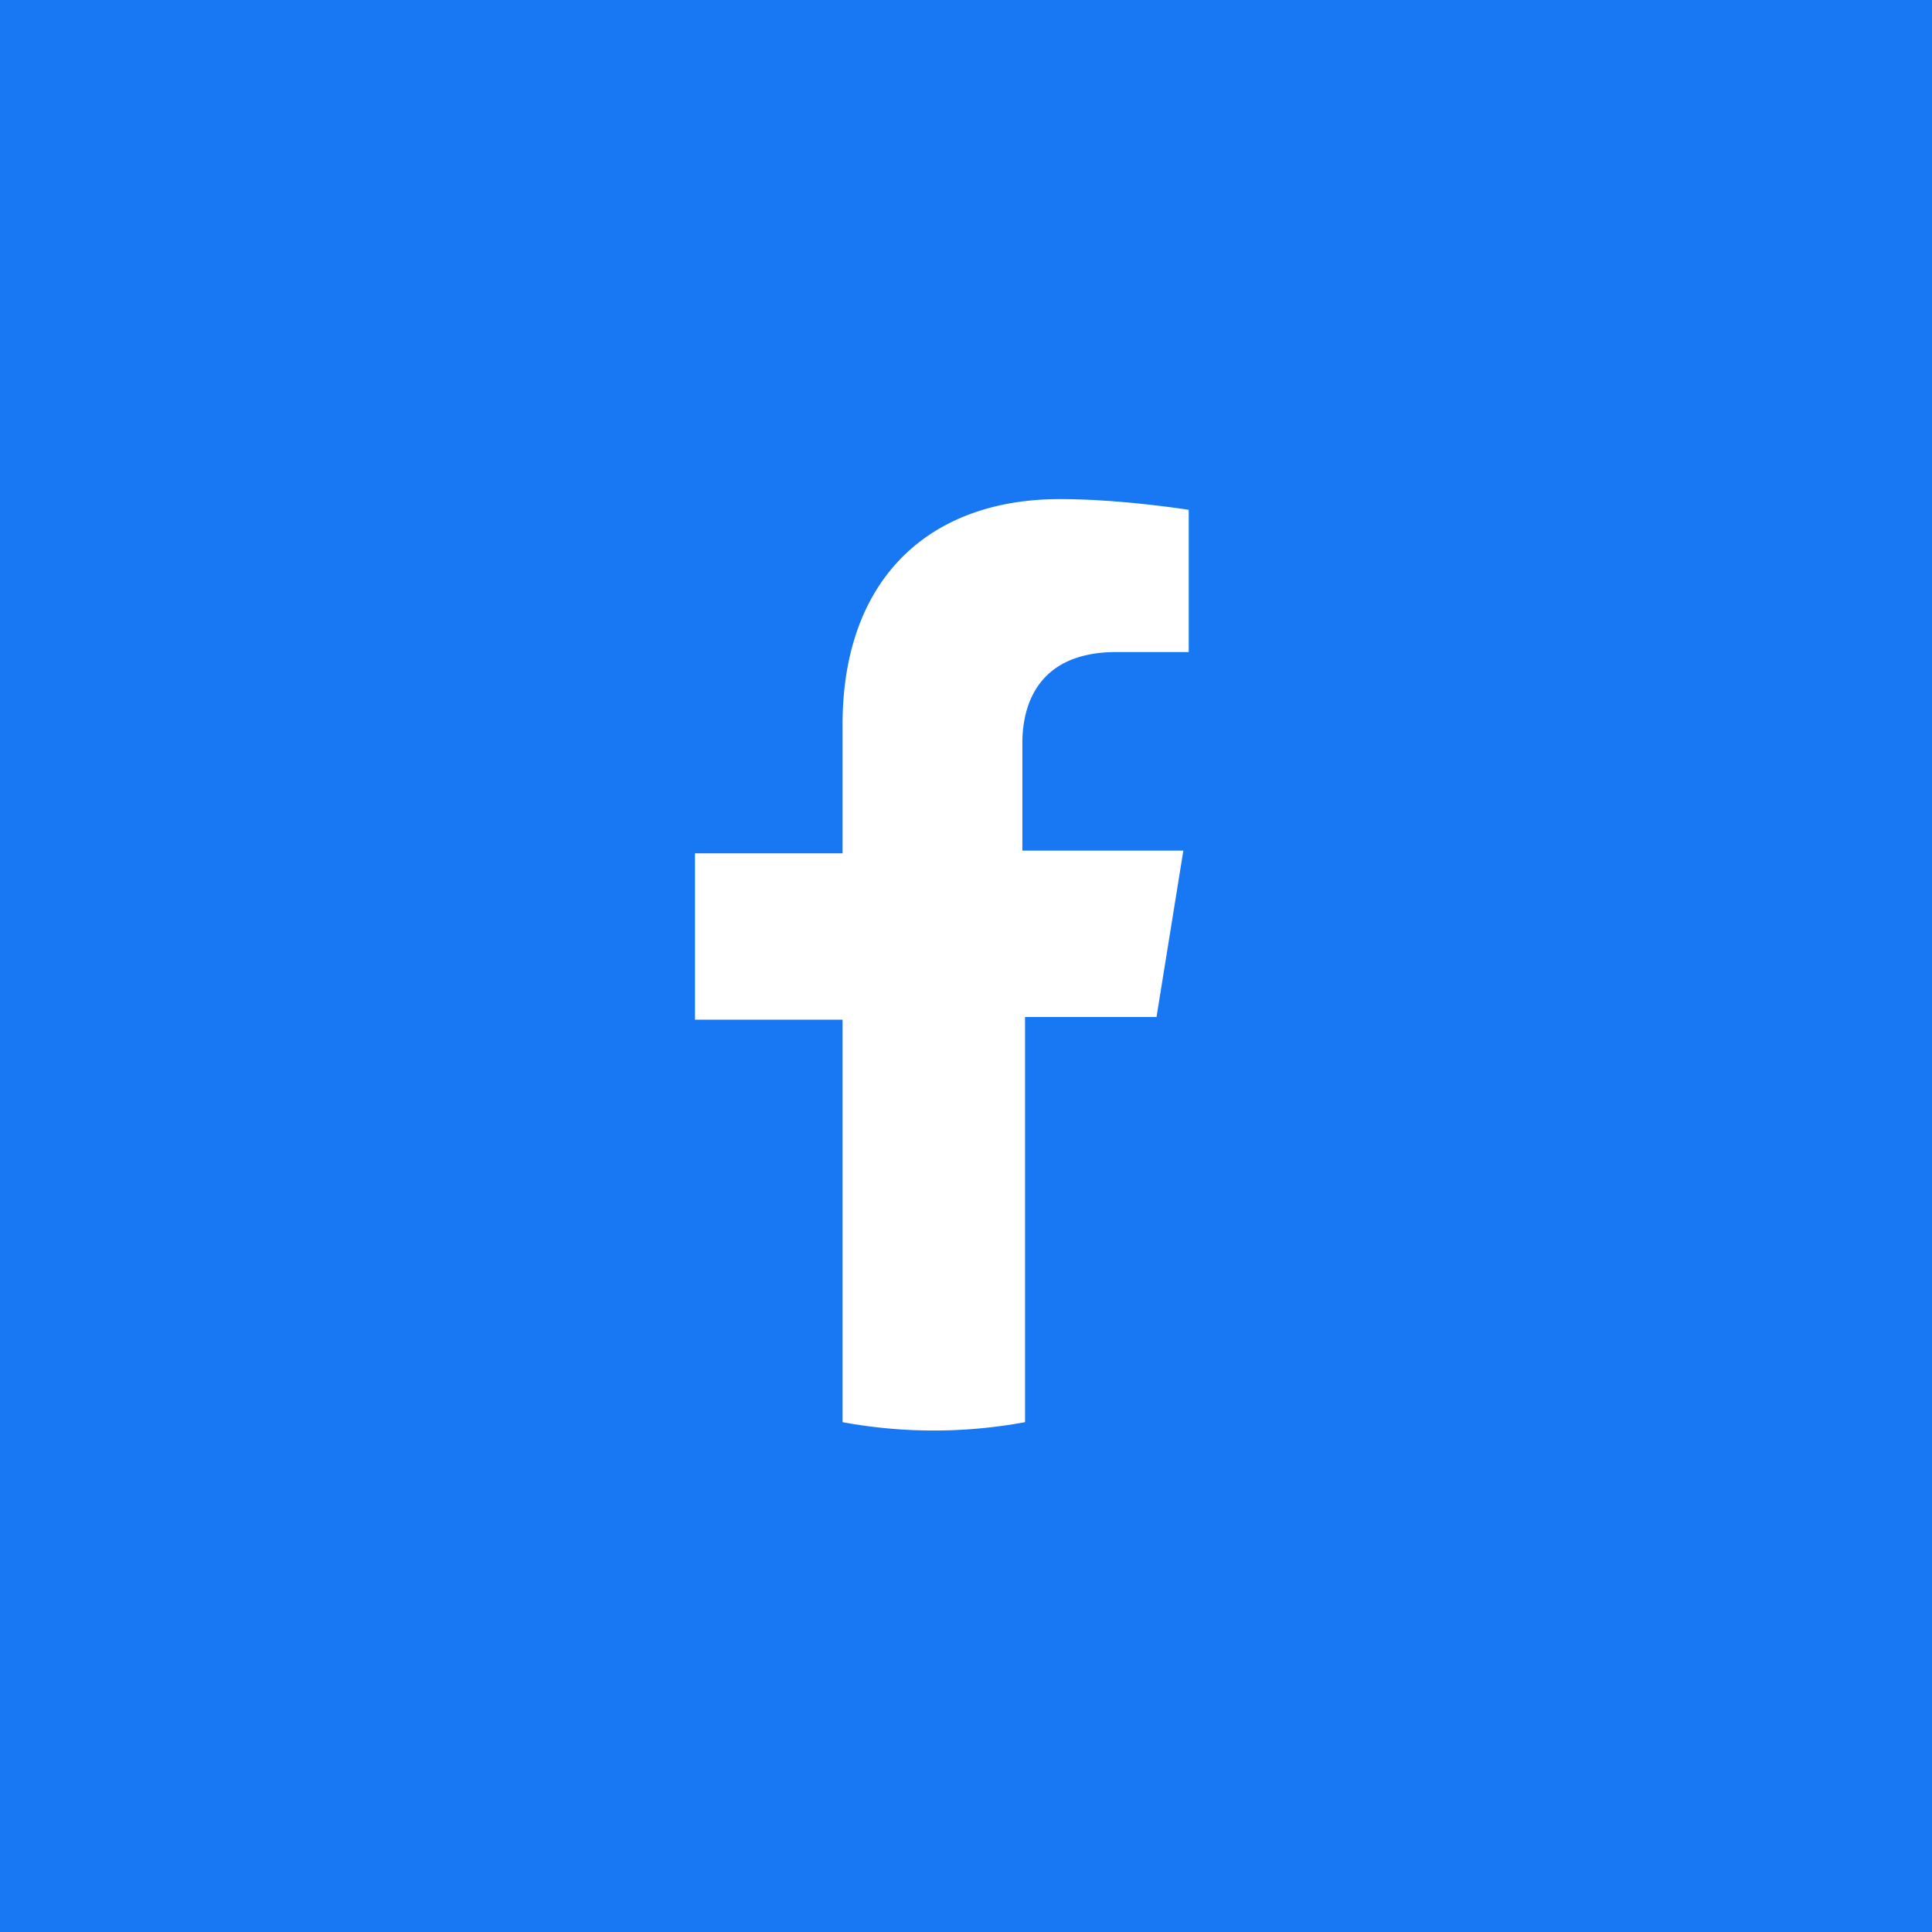 <svg xmlns="http://www.w3.org/2000/svg" viewBox="0 0 72 72"><path fill="#1877f2" d="M0 0h72v72H0z"/><path d="M43.1 37.9l1-6.2h-6v-4c0-1.7.8-3.4 3.5-3.4h2.7V19s-2.5-.4-4.8-.4c-4.9 0-8.1 3-8.1 8.4v4.8h-5.5V38h5.5v15a18.7 18.7 0 006.8 0V37.9h4.9z" fill="#fff"/></svg>
